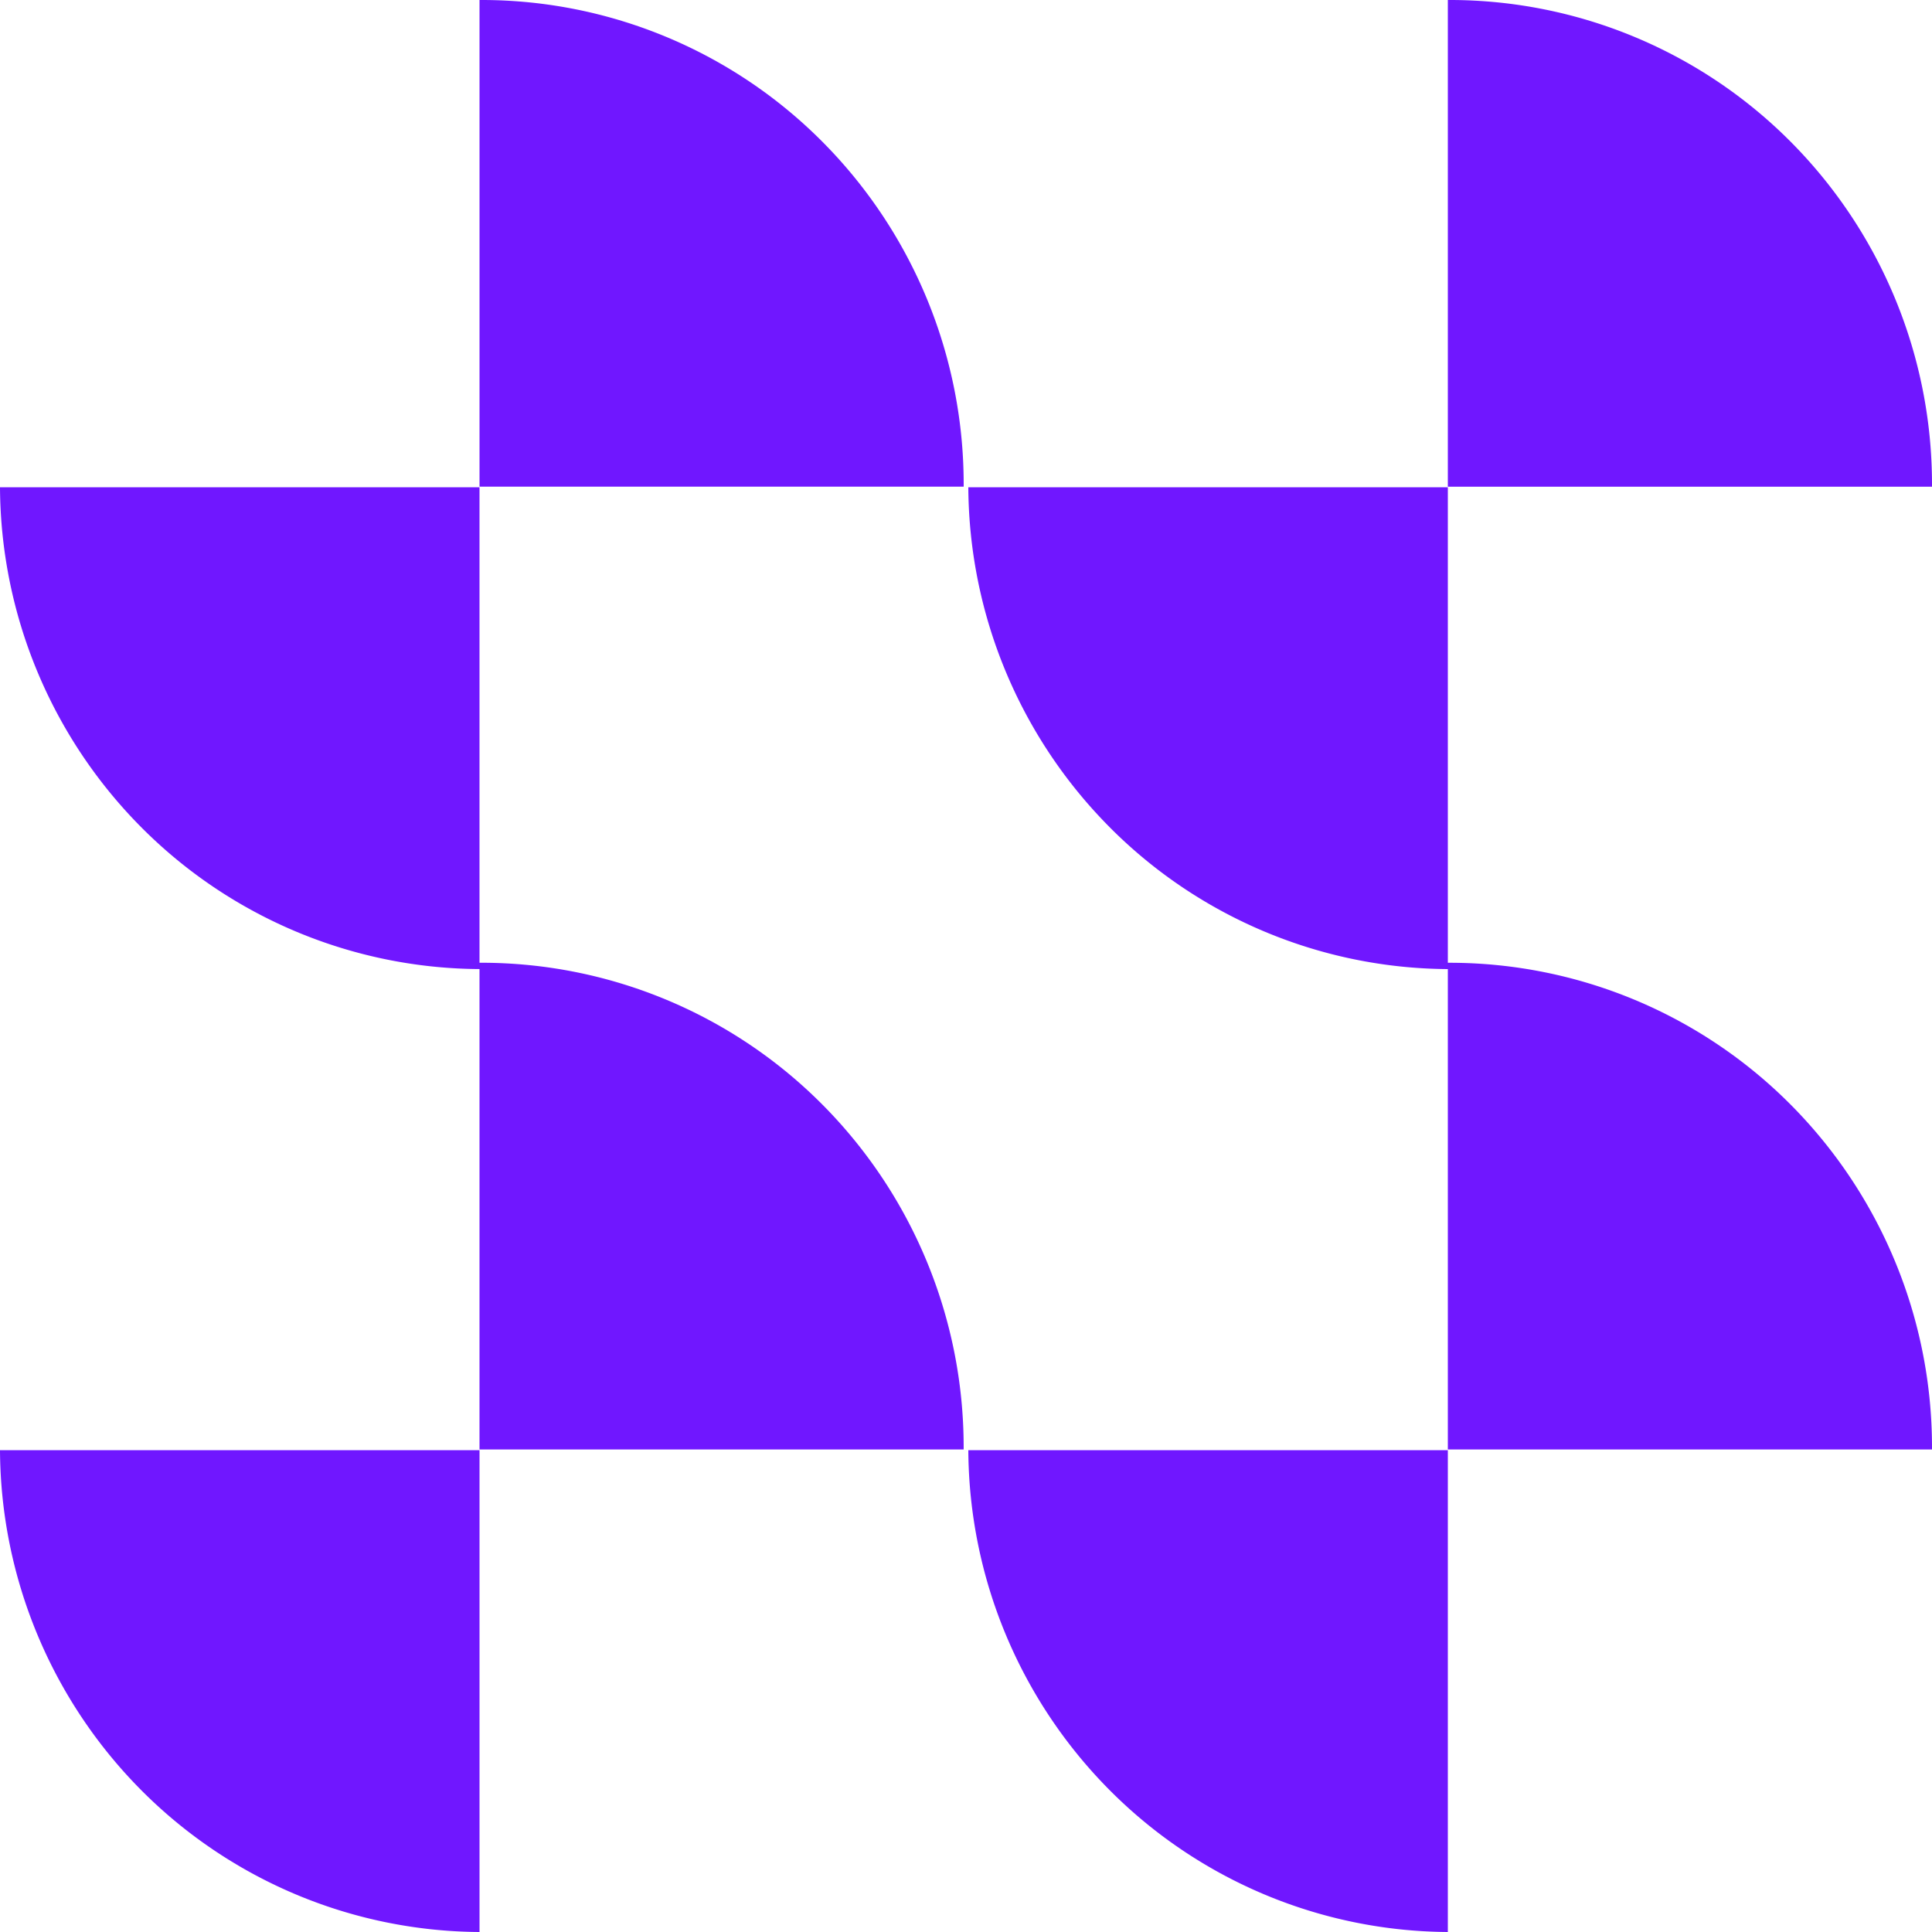 <svg xmlns="http://www.w3.org/2000/svg" width="100" height="100" fill="none"><g clip-path="url(#a)"><path fill="#7017FF" fill-rule="evenodd" d="M74.94 0h.13a24.884 24.884 0 0 1 17.62 7.342 25.146 25.146 0 0 1 7.31 17.71v.14H74.94V0ZM57.434 42.814A25.155 25.155 0 0 1 50.12 25.22H74.94v24.613h.13a24.893 24.893 0 0 1 17.617 7.345A25.155 25.155 0 0 1 100 74.883v.14H74.94V50.16a24.893 24.893 0 0 1-17.506-7.345ZM50.12 75.061a25.155 25.155 0 0 0 7.313 17.594A24.893 24.893 0 0 0 74.94 100V75.06H50.12ZM0 25.219a25.145 25.145 0 0 0 7.31 17.598 24.884 24.884 0 0 0 17.509 7.342v24.864h25.06v-.14a25.146 25.146 0 0 0-7.31-17.708 24.884 24.884 0 0 0-17.62-7.343h-.13V25.22H0ZM24.819 0h.13A24.874 24.874 0 0 1 42.57 7.34 25.136 25.136 0 0 1 49.88 25.05v.14H24.82V0ZM0 75.06a25.145 25.145 0 0 0 7.31 17.598A24.884 24.884 0 0 0 24.82 100V75.06H0Z" clip-rule="evenodd"/></g><defs><clipPath id="a"><path fill="#fff" d="M0 0h100v100H0z"/></clipPath></defs></svg>
